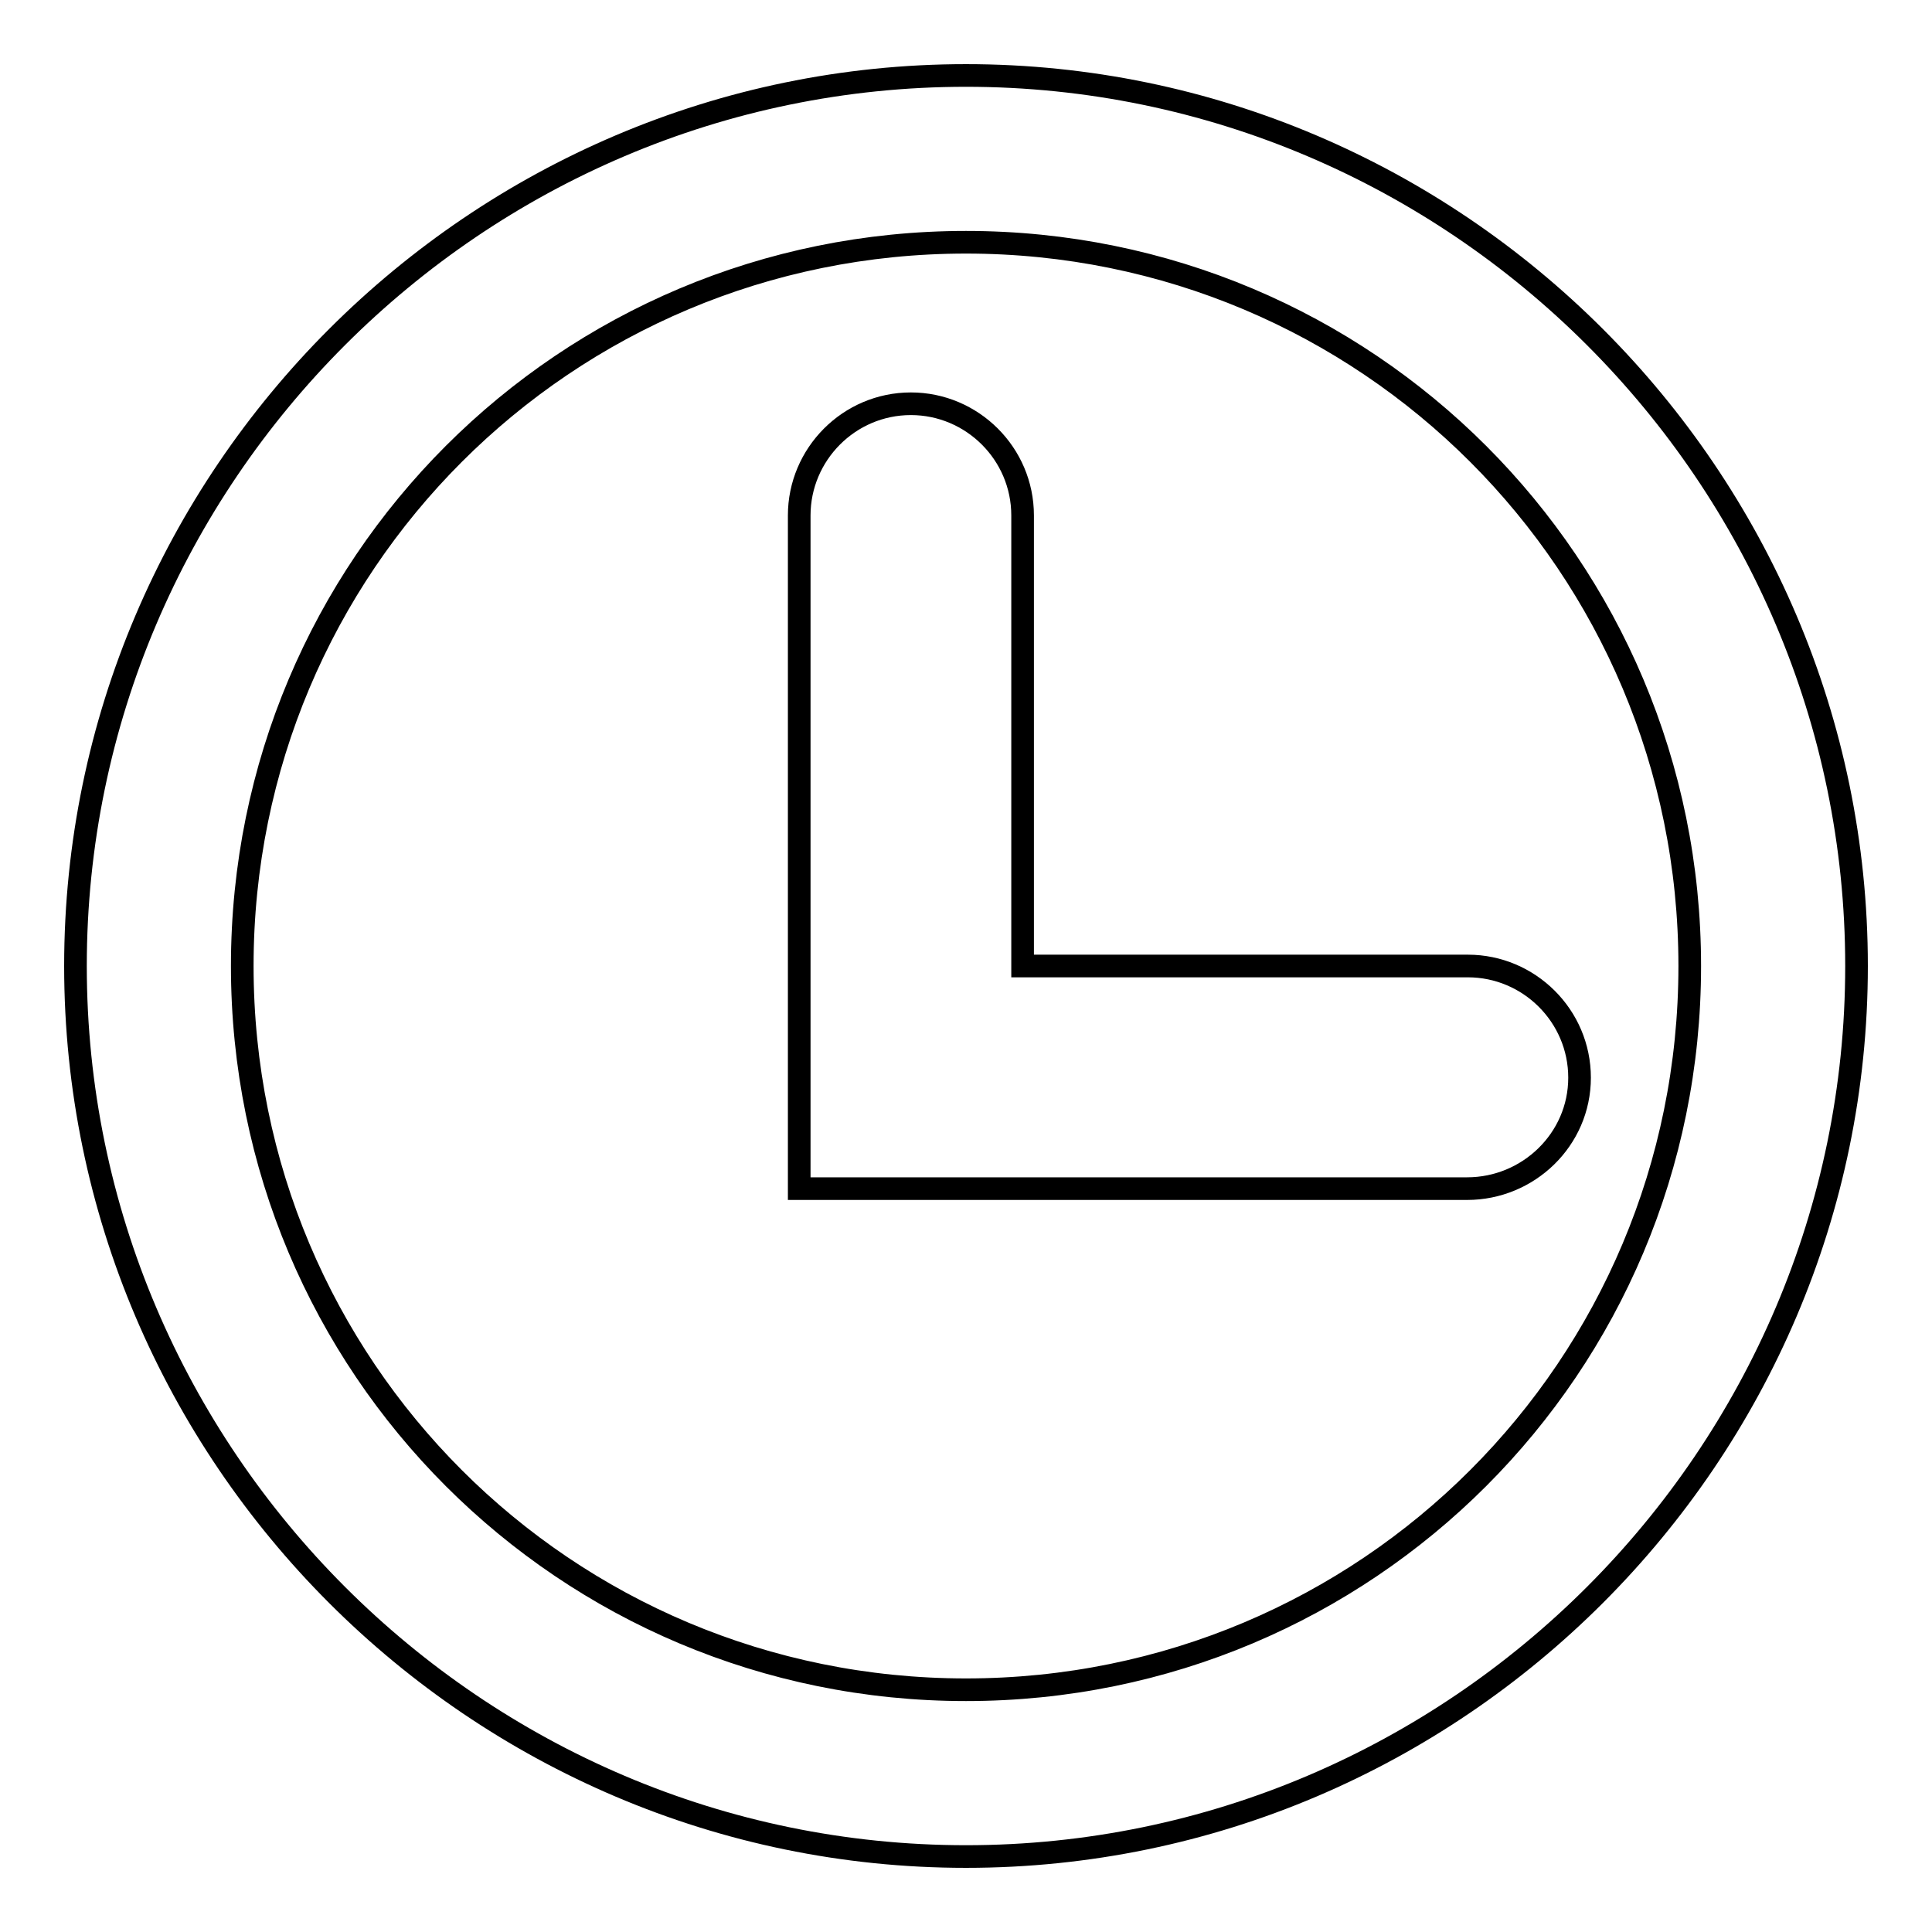 <?xml version="1.0" encoding="utf-8"?>
<!-- Svg Vector Icons : http://www.onlinewebfonts.com/icon -->
<!DOCTYPE svg PUBLIC "-//W3C//DTD SVG 1.1//EN" "http://www.w3.org/Graphics/SVG/1.1/DTD/svg11.dtd">
<svg version="1.1" xmlns="http://www.w3.org/2000/svg" xmlns:xlink="http://www.w3.org/1999/xlink" x="0px" y="0px" viewBox="0 0 256 256" enable-background="new 0 0 256 256" xml:space="preserve">
<g><g><path stroke-width="3" fill-opacity="0" stroke="#000000"  d="M128,10C63.1,10,10,63.1,10,128s53.1,118,118,118s118-53.1,118-118S192.9,10,128,10z M128,223.9c-53.1,0-95.9-42.8-95.9-95.9c0-53.1,42.8-95.9,95.9-95.9c53.1,0,95.9,42.8,95.9,95.9C223.9,181.1,181.1,223.9,128,223.9z"/><path stroke-width="3" fill-opacity="0" stroke="#000000"  d="M194.4,157.5h-88.5V68.3c0-8.1,6.6-14.8,14.8-14.8c8.1,0,14.8,6.6,14.8,14.8V128h59c8.1,0,14.8,6.6,14.8,14.8S202.5,157.5,194.4,157.5z"/></g></g>
</svg>